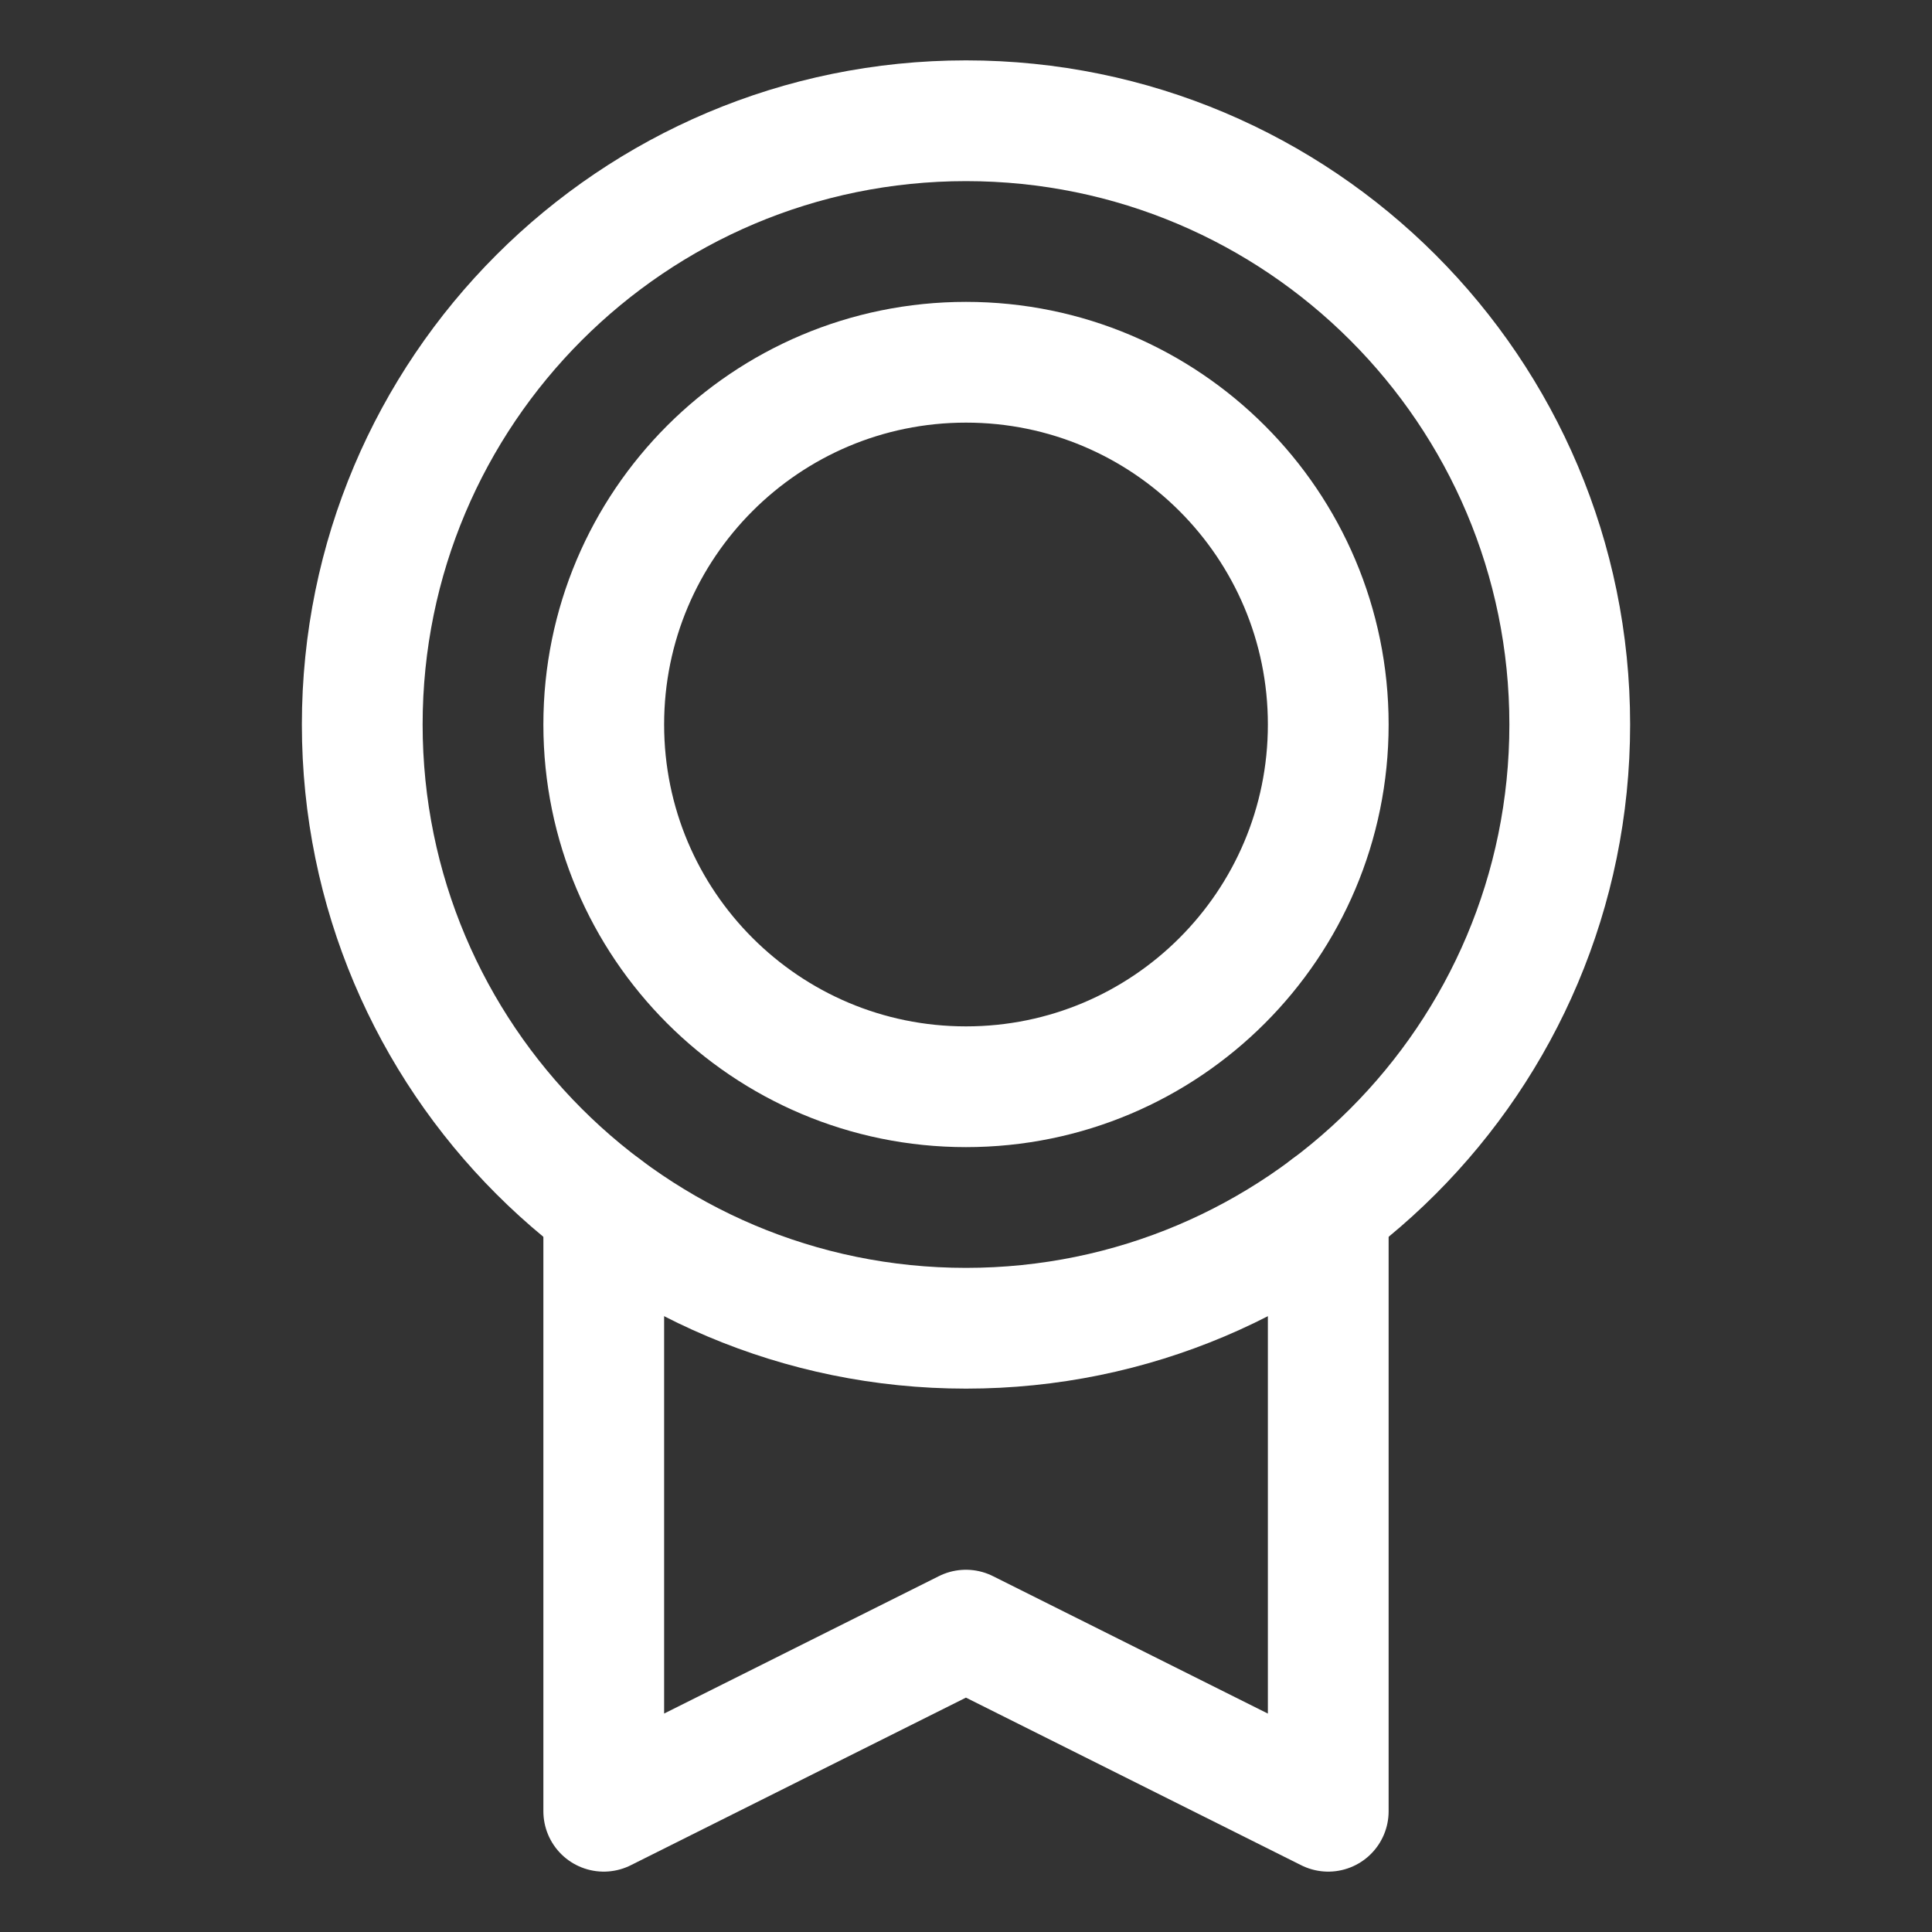 <svg width="256" height="256" viewBox="0 0 256 256" fill="none" xmlns="http://www.w3.org/2000/svg">
<rect x="0" y="0" width="256" height="256" fill="#333333" stroke="none"/>
<g clip-path="url(#clip0_58_3)">
<path d="M128 176C172.183 176 208 140.183 208 96C208 51.817 172.183 16 128 16C83.817 16 48 51.817 48 96C48 140.183 83.817 176 128 176Z" stroke="white" stroke-width="16" stroke-linecap="round" stroke-linejoin="round"/>
<path d="M128 144C154.51 144 176 122.51 176 96C176 69.49 154.51 48 128 48C101.49 48 80 69.49 80 96C80 122.51 101.49 144 128 144Z" stroke="white" stroke-width="16" stroke-linecap="round" stroke-linejoin="round"/>
<path d="M176 160V240L127.99 216L80 240V160.01" stroke="white" stroke-width="16" stroke-linecap="round" stroke-linejoin="round"/>
</g>
<defs>
<clipPath id="clip0_58_3">
<rect width="256" height="256" fill="white"/>
</clipPath>
</defs>
</svg>
